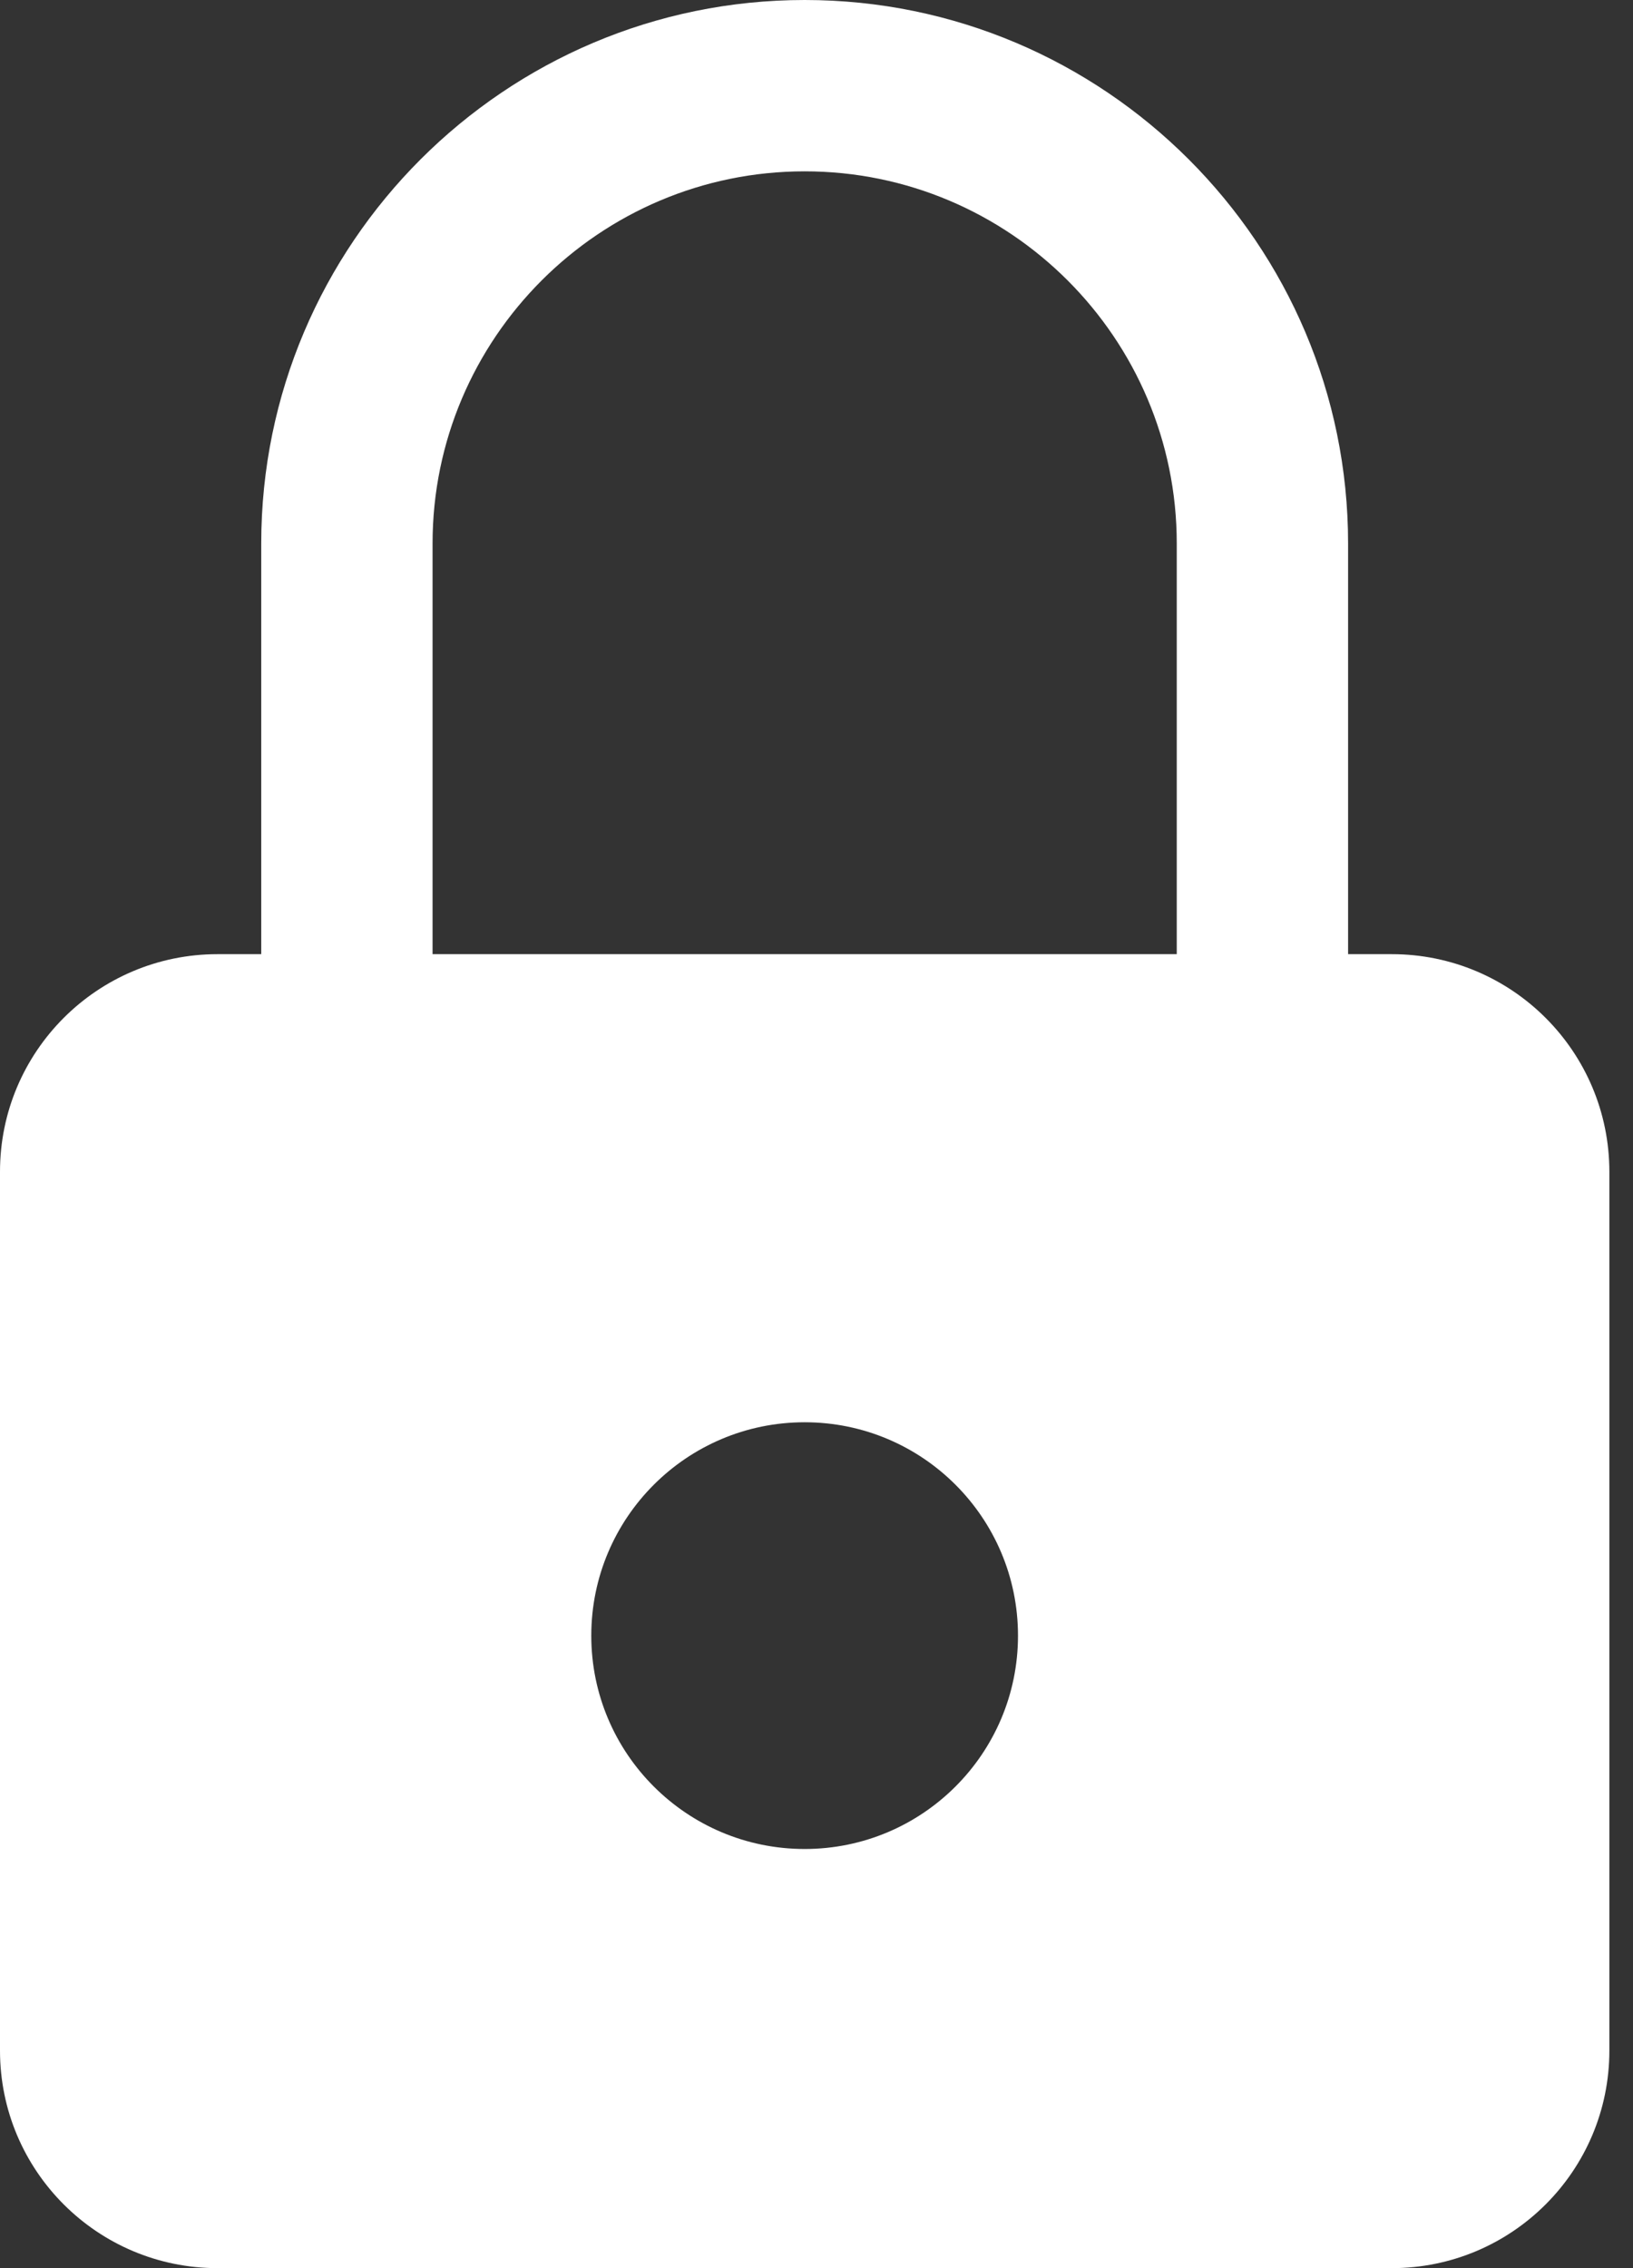 <?xml version="1.0" encoding="UTF-8"?>
<svg width="36px" height="50px" viewBox="0 0 36 50" version="1.1" xmlns="http://www.w3.org/2000/svg" xmlns:xlink="http://www.w3.org/1999/xlink">
    <rect x="0" y="0" width="36" height="50" fill="#333333" stroke="none"/>
    <title>Fill 1</title>
    <g id="Page-1" stroke="none" stroke-width="1" fill="none" fill-rule="evenodd">
        <g id="Home" transform="translate(-40, -793)" fill="#FFFFFF">
            <g id="Group-12" transform="translate(40, 790)">
                <g id="Group-3" transform="translate(0, 3)">
                    <path d="M17.739,40.76 C15.141,40.76 13.035,38.655 13.035,36.057 C13.035,33.459 15.141,31.353 17.739,31.353 C20.337,31.353 22.442,33.459 22.442,36.057 C22.442,38.655 20.336,40.76 17.739,40.76 L17.739,40.76 Z M9.536,11.98 C9.536,7.456 13.216,3.777 17.739,3.777 C22.262,3.777 25.942,7.456 25.942,11.98 L25.942,21.034 L9.536,21.034 L9.536,11.98 Z M30.682,21.034 L29.719,21.034 L29.719,11.98 C29.719,5.374 24.344,0 17.739,0 C11.134,0 5.759,5.374 5.759,11.98 L5.759,21.034 L4.796,21.034 C2.148,21.034 0,23.181 0,25.83 L0,45.204 C0,47.853 2.148,50 4.796,50 L30.682,50 C33.331,50 35.479,47.853 35.479,45.204 L35.479,25.83 C35.478,23.181 33.331,21.034 30.682,21.034 L30.682,21.034 Z" id="Fill-1"></path>
                </g>
            </g>
        </g>
    </g>
</svg>